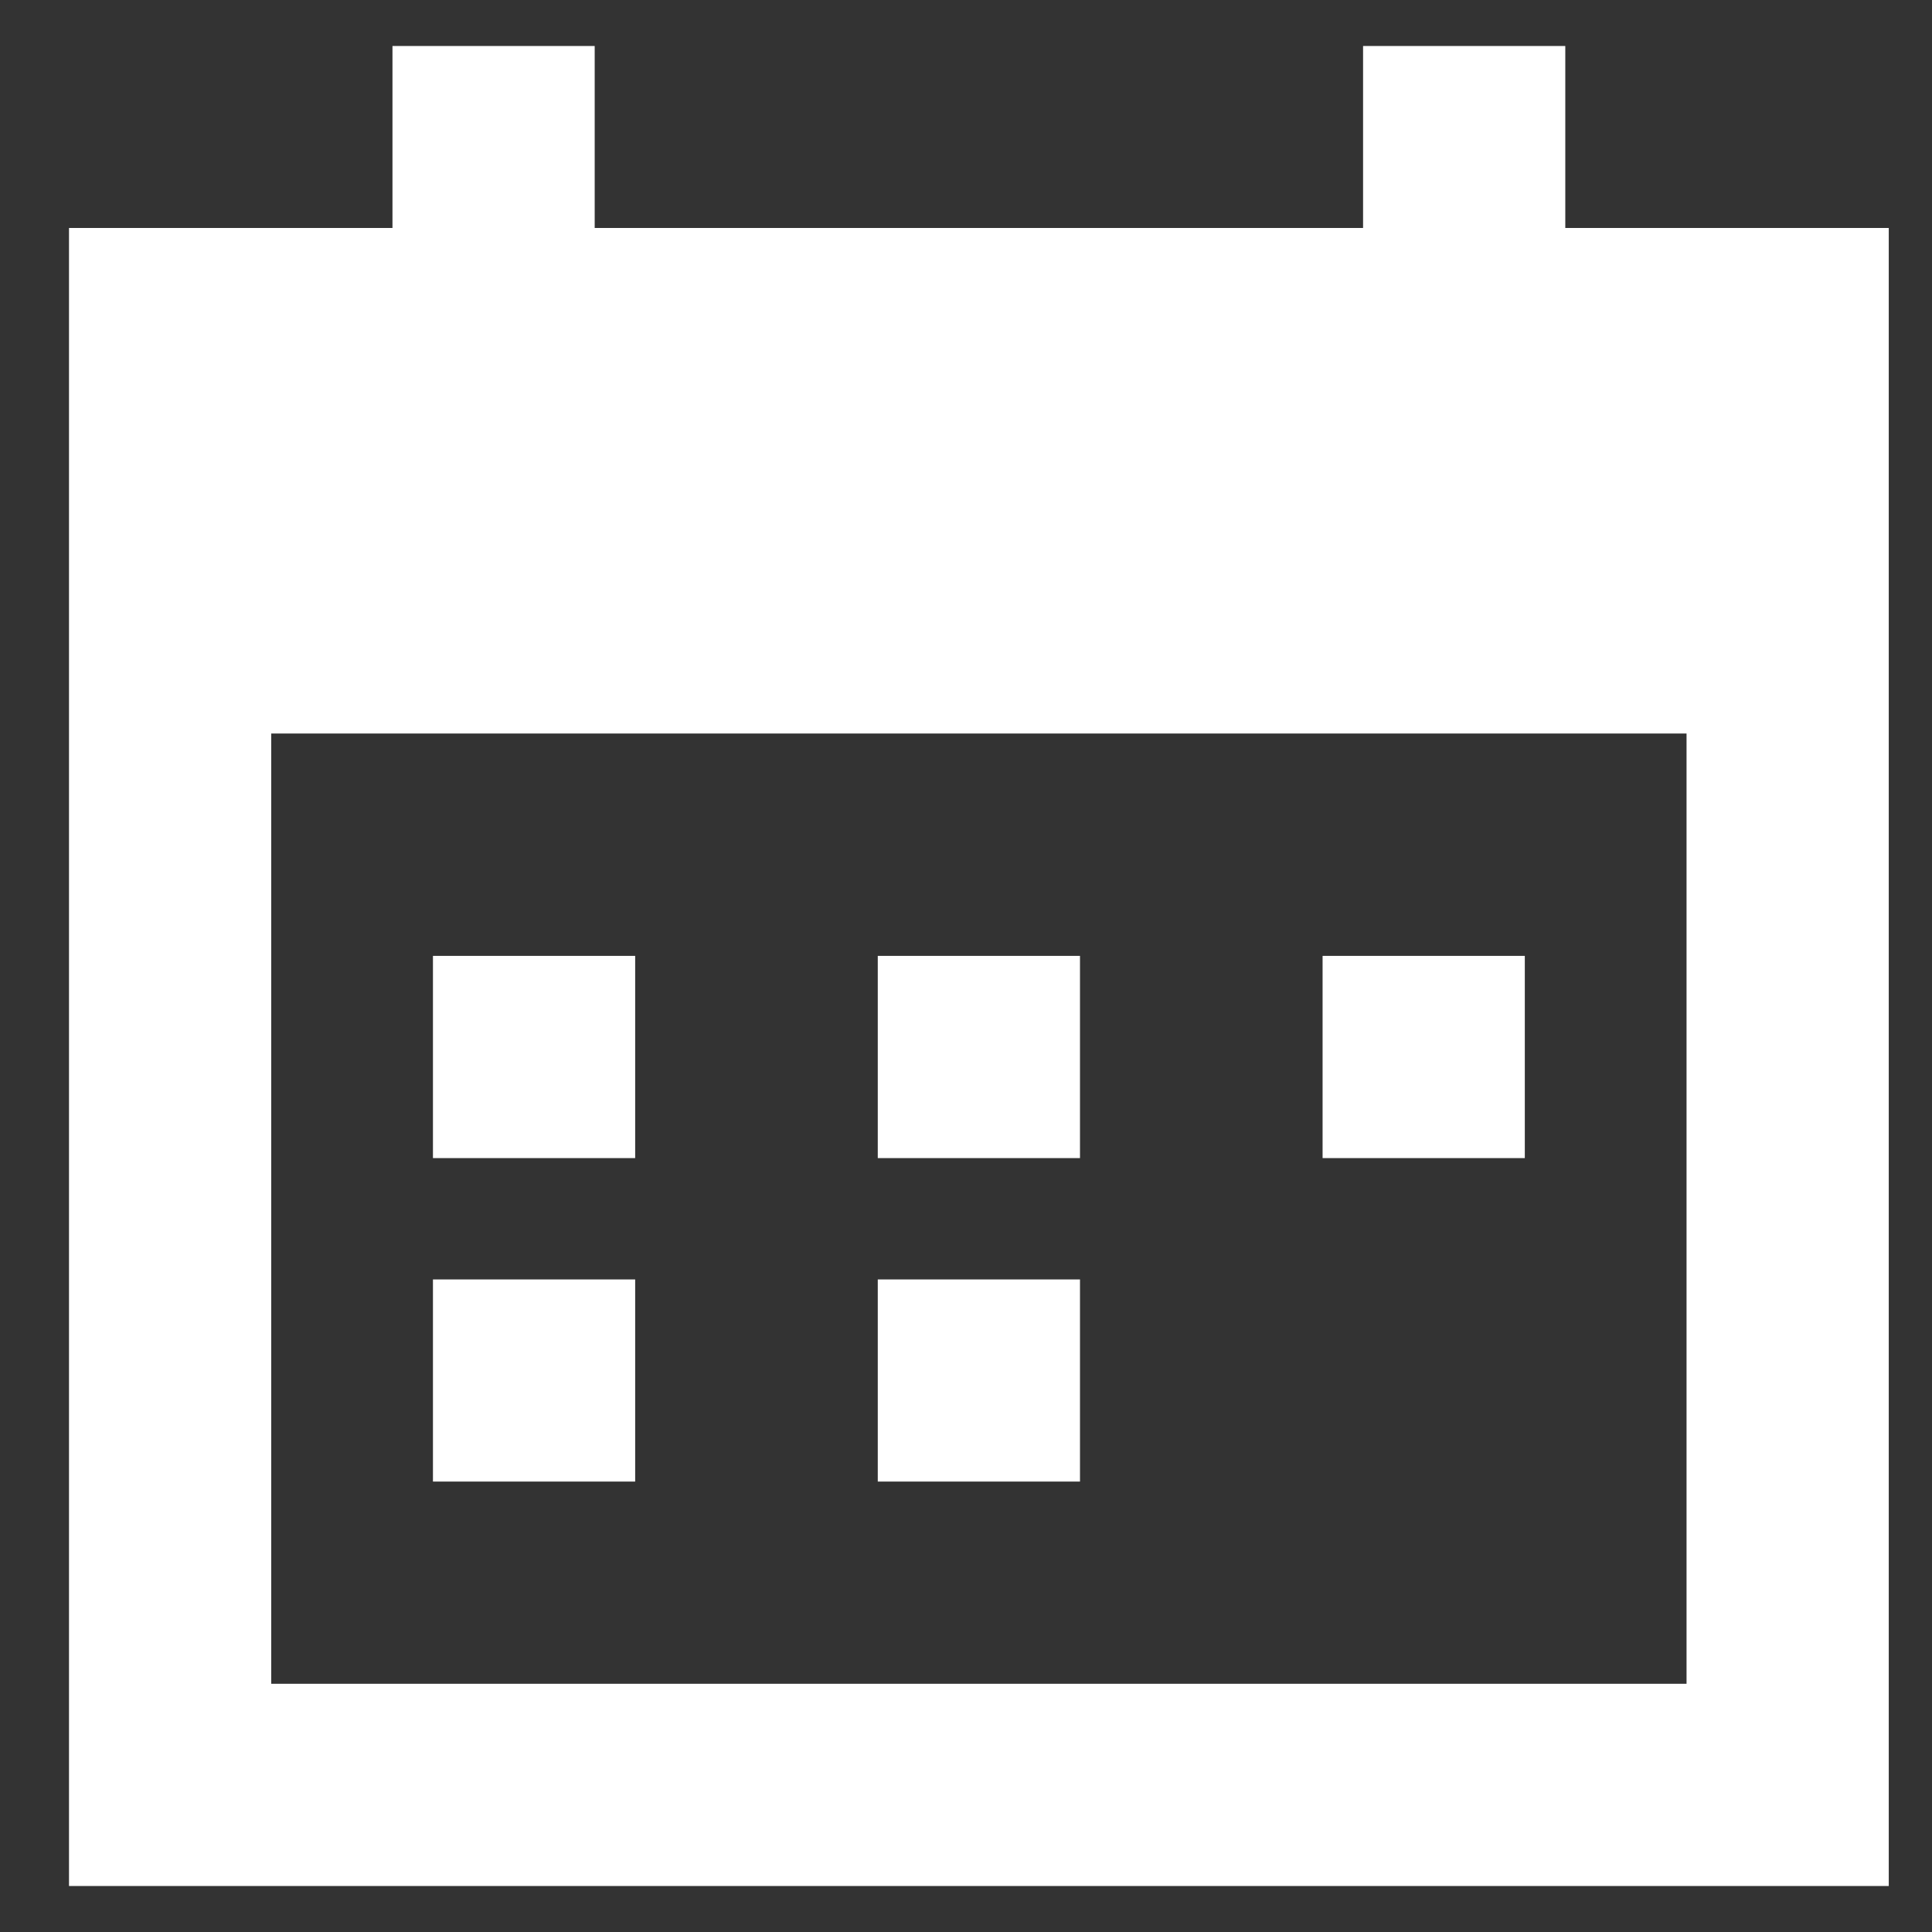 <svg width="21" height="21" viewBox="0 0 21 21" fill="none" xmlns="http://www.w3.org/2000/svg">
<rect x="0" y="0" width="21" height="21" fill="#333333" stroke="none"/>
<path fill-rule="evenodd" clip-rule="evenodd" d="M14.816 2.478H6.464V0.5H4.266V2.478H0.75V20.5H20.53V2.478H17.014V0.5H14.816V2.478ZM2.948 7.973V18.302H18.332V7.973H2.948ZM6.904 12.588H4.706V10.39H6.904V12.588ZM6.904 16.104H4.706V13.907H6.904V16.104ZM9.541 12.588H11.739V10.39H9.541V12.588ZM16.574 12.588H14.376V10.39H16.574V12.588ZM9.541 16.104H11.739V13.907H9.541V16.104Z" fill="white"/>
</svg>
